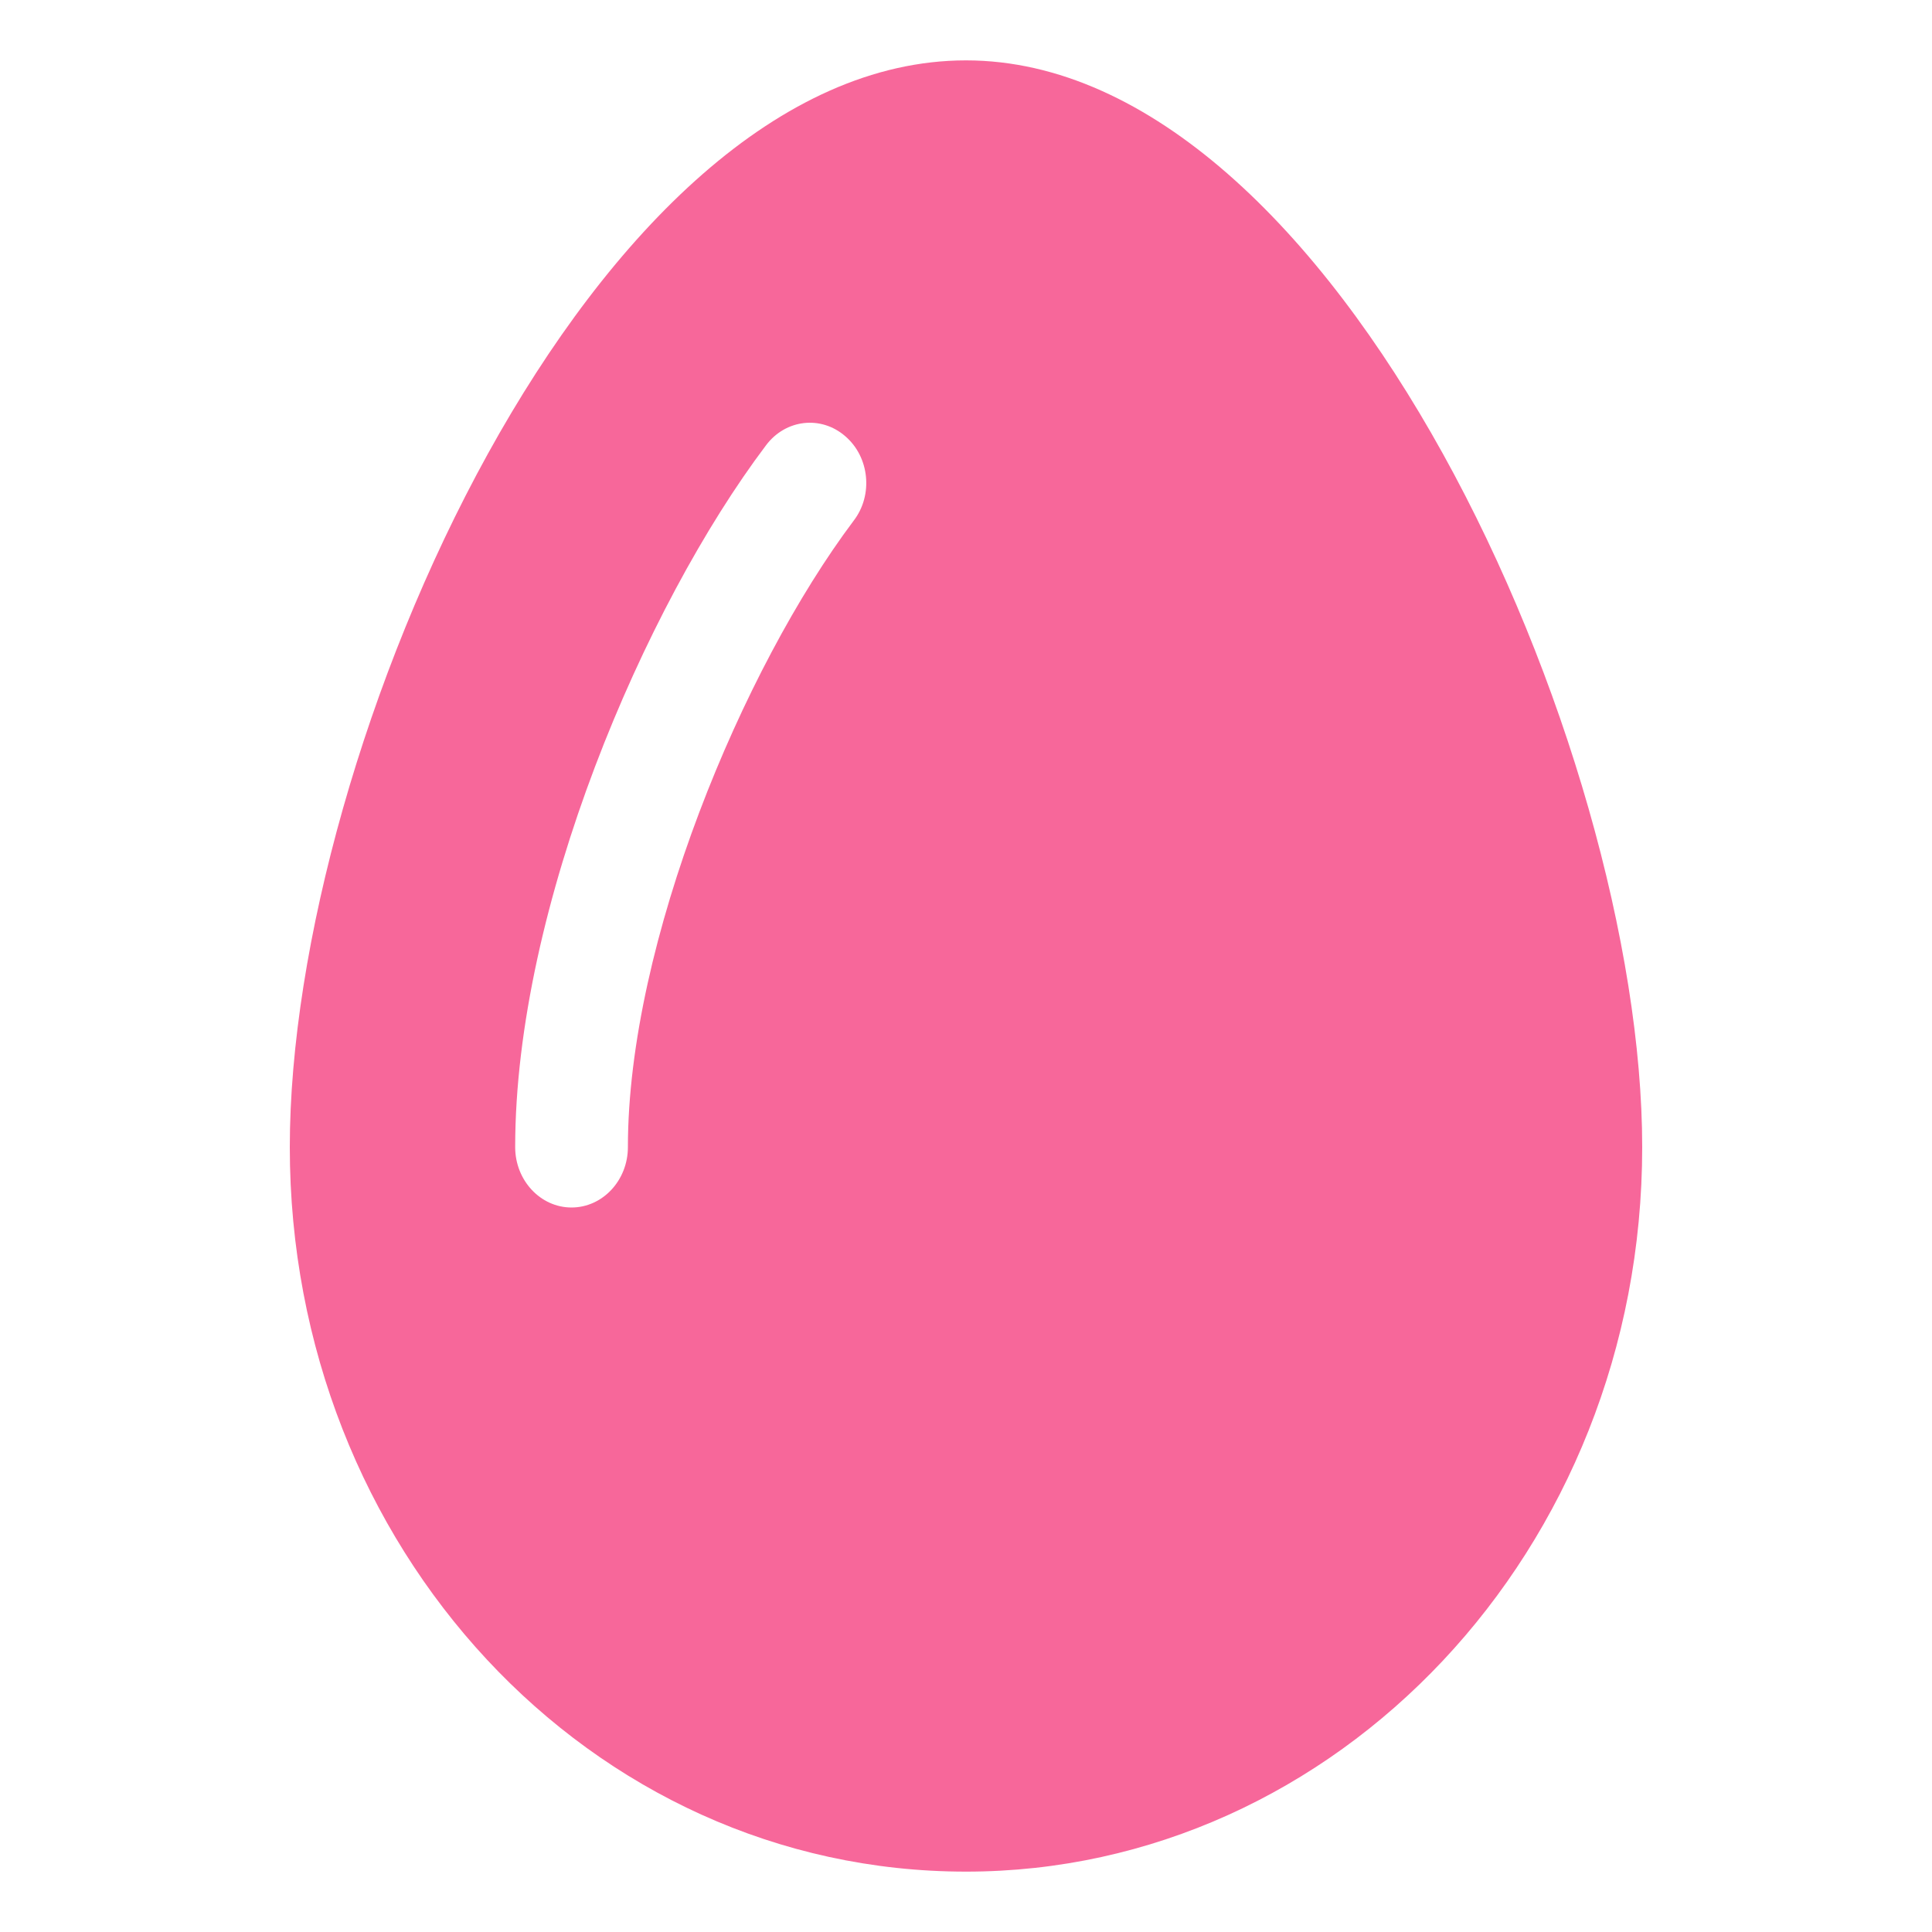 <svg width="32" height="32" viewBox="0 0 32 32" fill="none" xmlns="http://www.w3.org/2000/svg">
<path d="M16 1C9.816 1 4.8 12.375 4.8 19C4.8 25.625 9.764 31 16 31C22.131 31 27.2 25.681 27.2 19C27.2 12.375 22.131 1 16 1ZM14.139 8.625C12.302 11.069 10.4 15.613 10.4 19C10.4 19.55 9.982 20 9.466 20C8.951 20 8.533 19.55 8.533 19C8.533 15.027 10.674 10.044 12.688 7.375C13.012 6.943 13.6 6.877 14 7.225C14.402 7.569 14.466 8.2 14.139 8.625Z" fill="#F7679A"/>
</svg>
